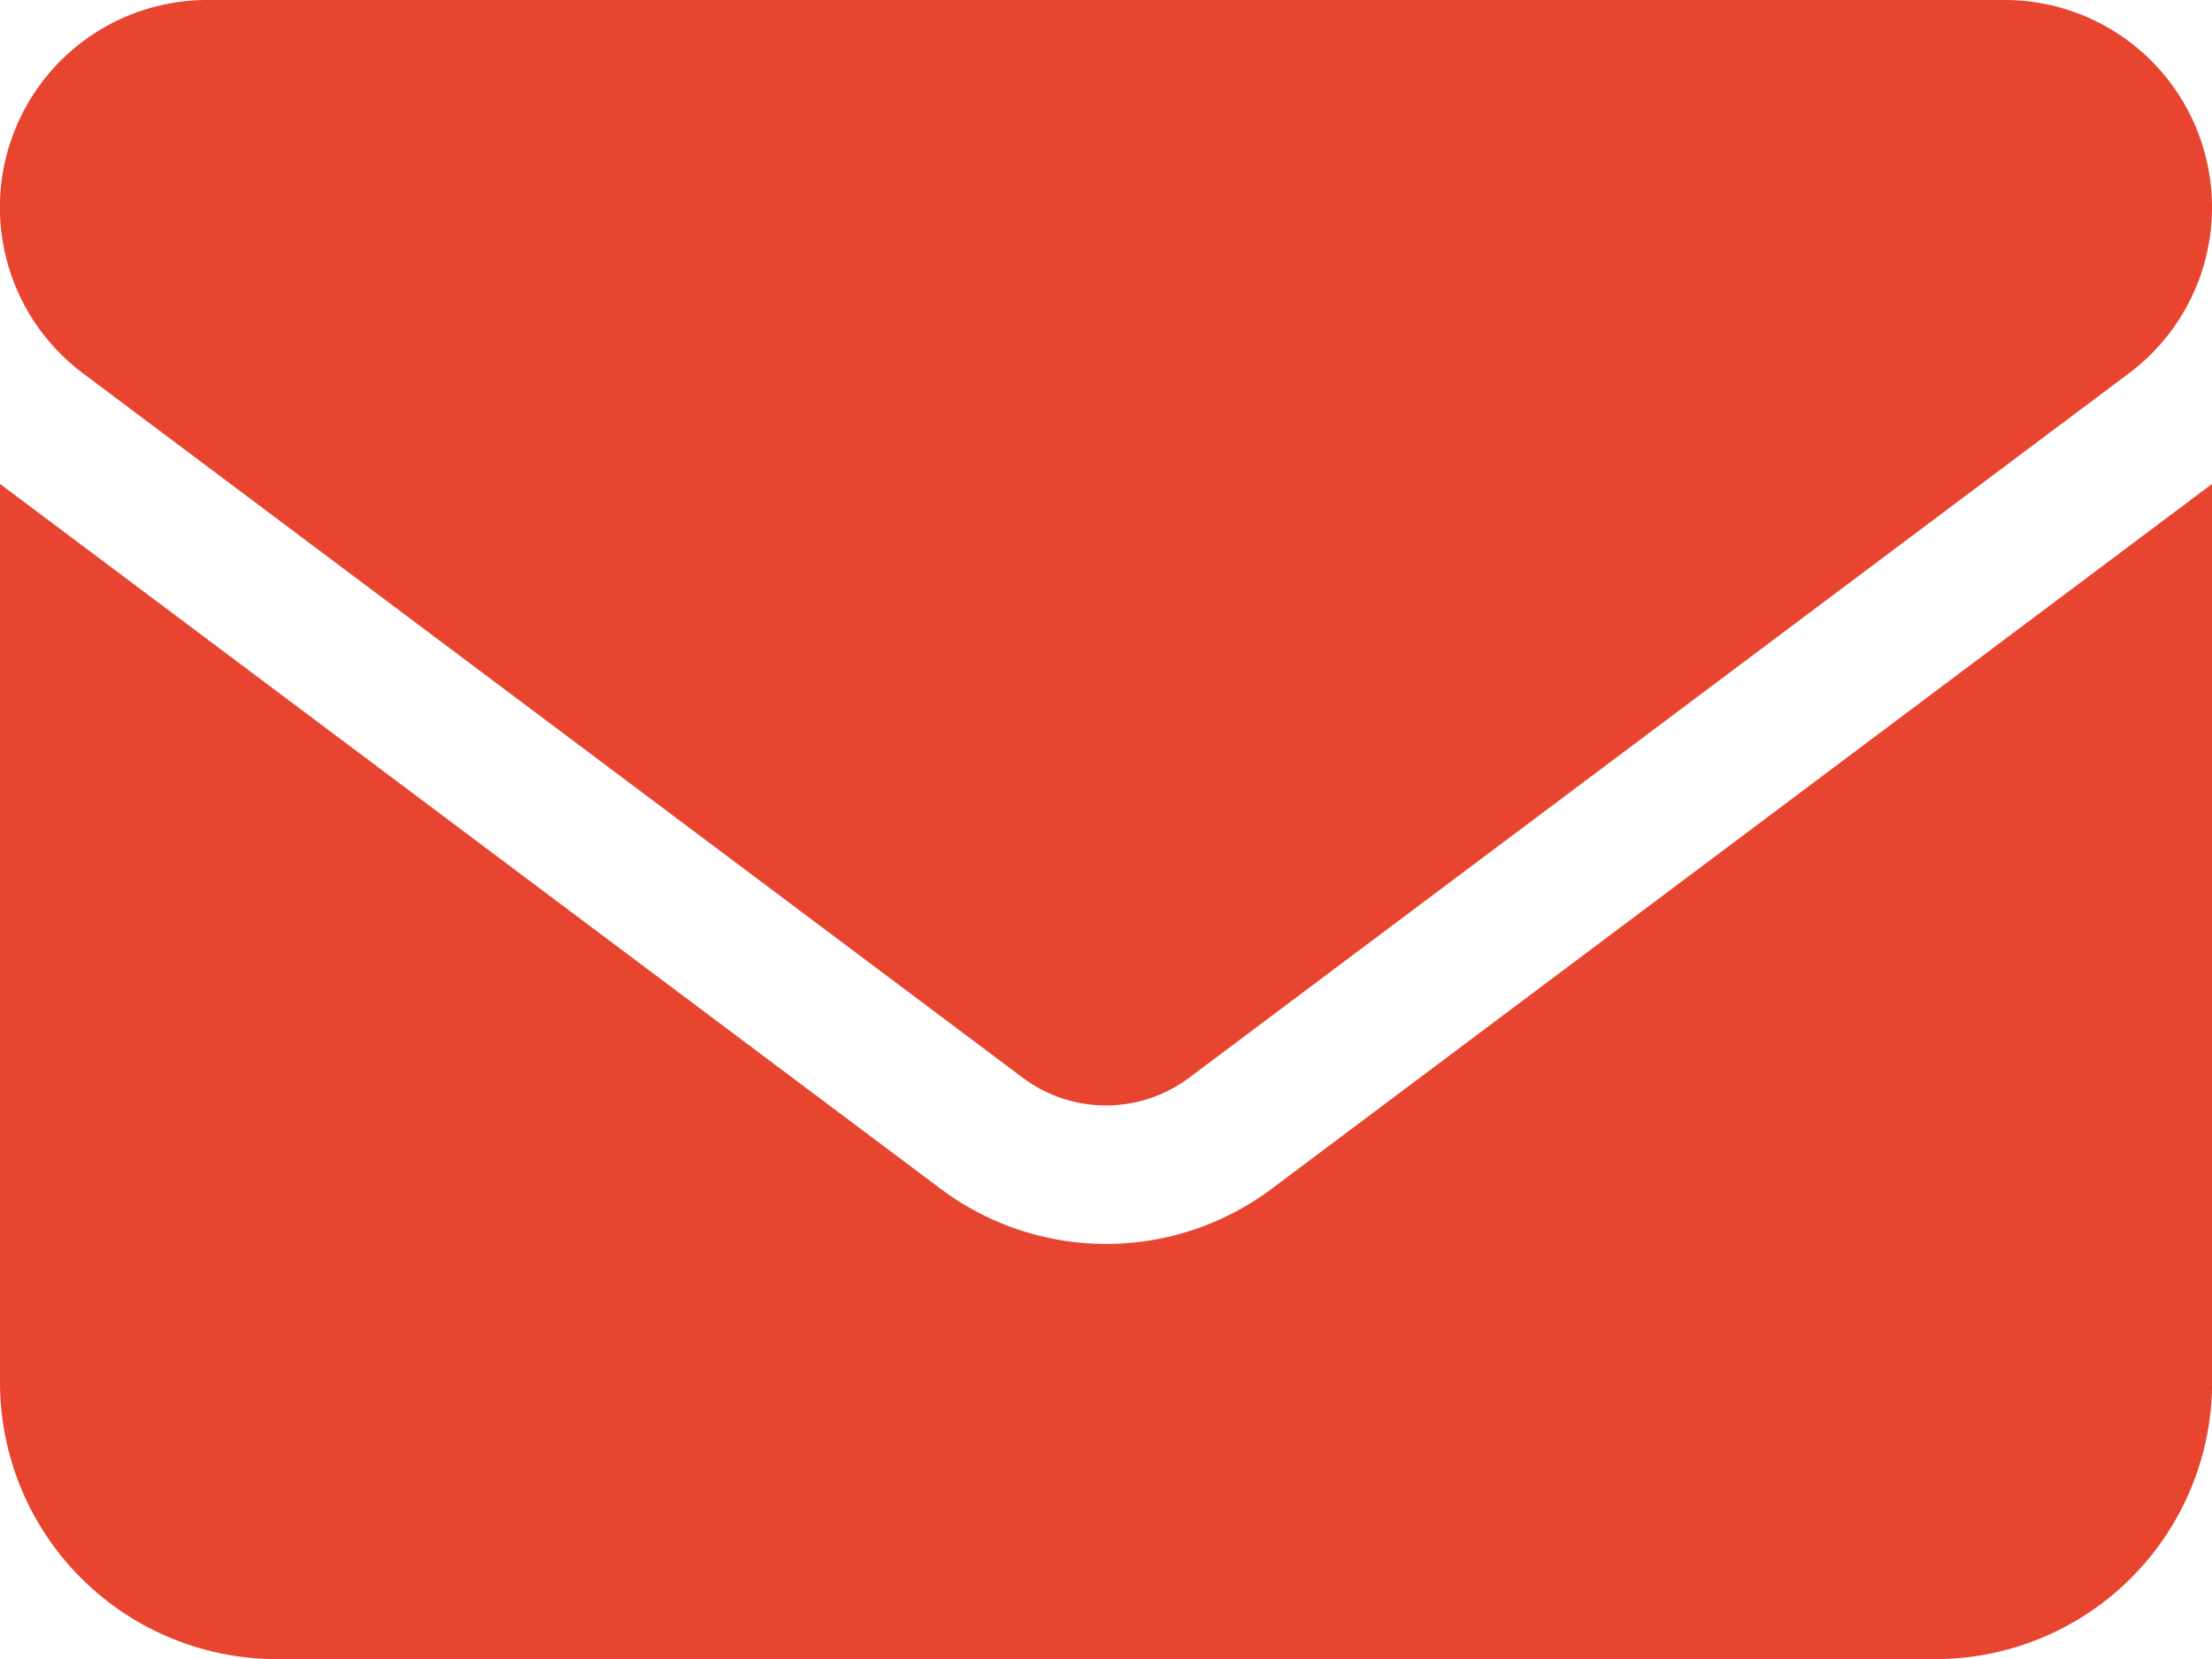<svg xmlns="http://www.w3.org/2000/svg" width="22.916" height="17.187" viewBox="0 0 22.916 17.187">
  <path id="envelope-solid_2_" data-name="envelope-solid (2)" d="M2.148,64A2.148,2.148,0,0,0,.859,67.867l9.739,7.3a1.437,1.437,0,0,0,1.719,0l9.739-7.3A2.148,2.148,0,0,0,20.768,64ZM0,69.013v9.31a2.867,2.867,0,0,0,2.865,2.865H20.052a2.867,2.867,0,0,0,2.865-2.865v-9.31l-9.739,7.3a2.86,2.86,0,0,1-3.437,0Z" transform="translate(0 -64)" fill="#e84530"/>
</svg>
